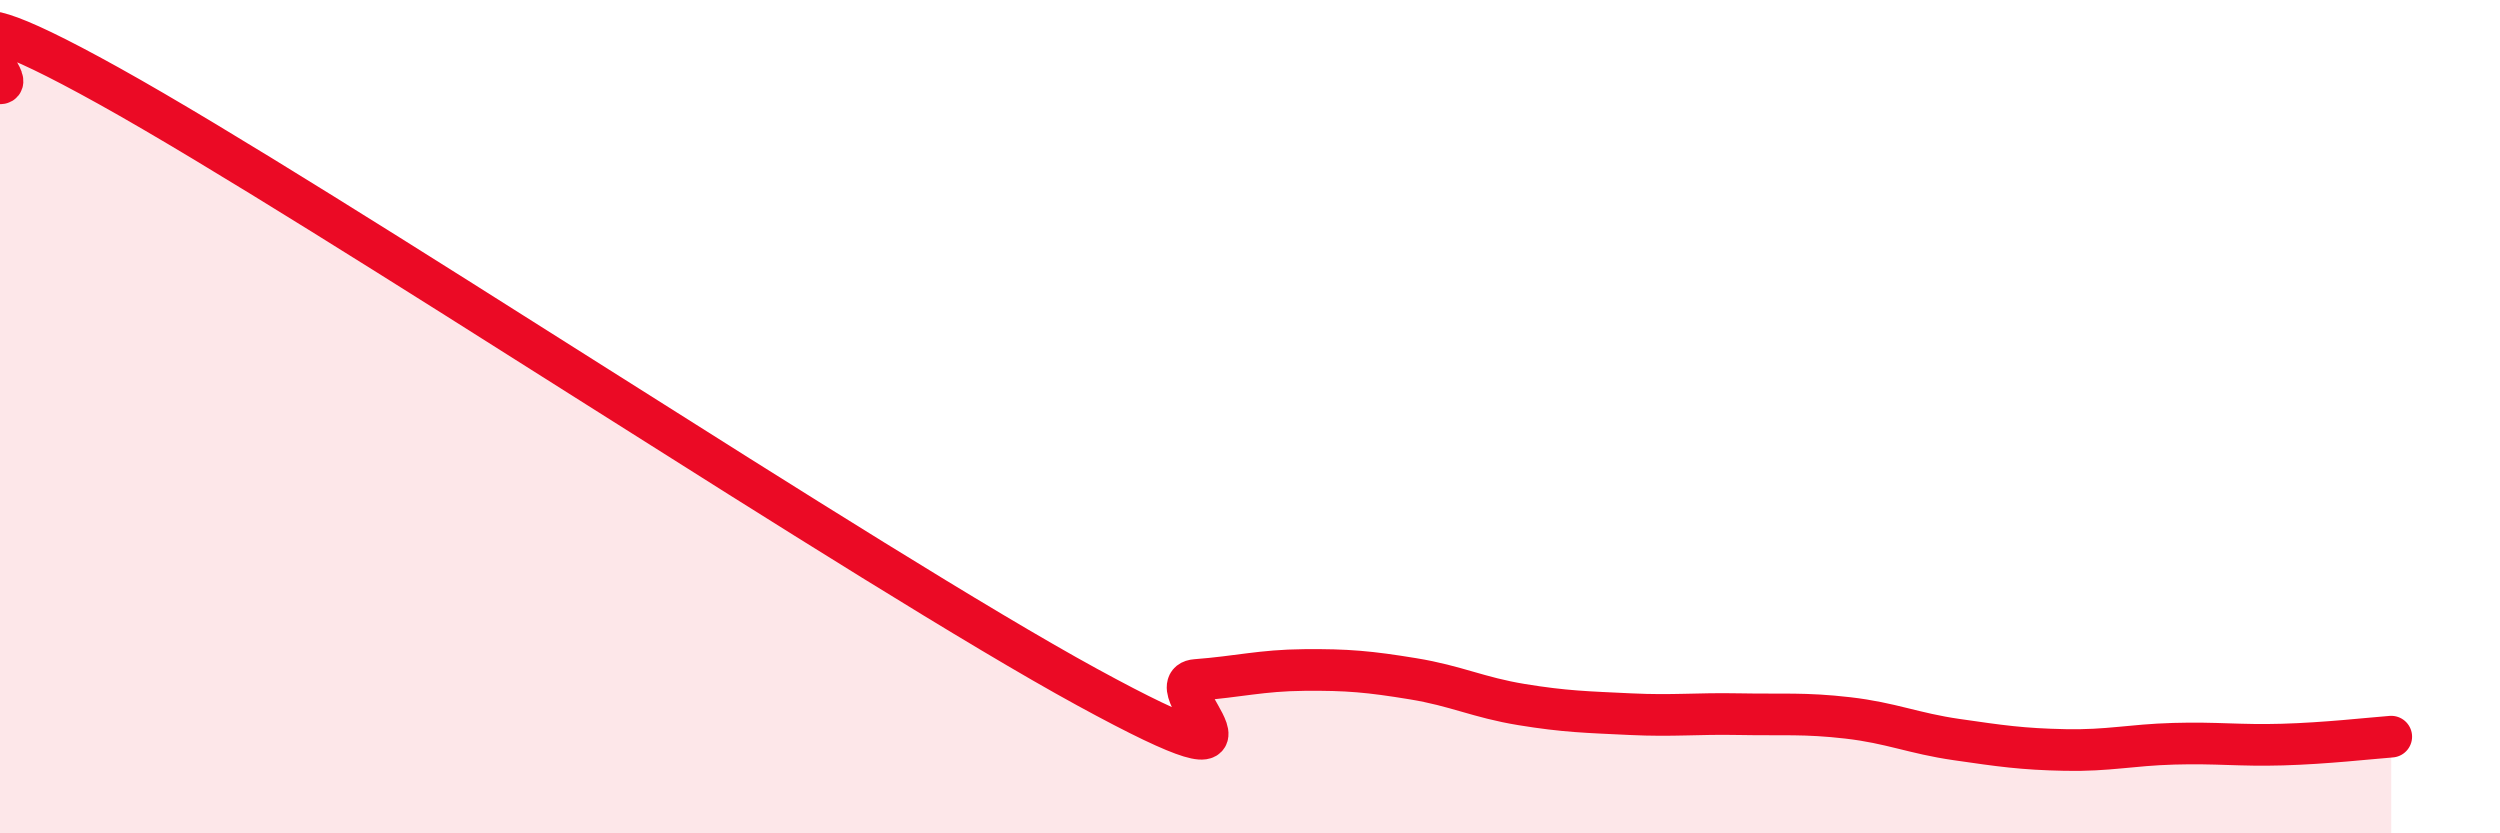 
    <svg width="60" height="20" viewBox="0 0 60 20" xmlns="http://www.w3.org/2000/svg">
      <path
        d="M 0,2 C 0.52,2.01 -2.61,-0.84 2.61,2.06 C 7.83,4.96 20.87,13.64 26.09,16.49 C 31.31,19.34 27.66,16.4 28.7,16.32 C 29.74,16.24 30.26,16.09 31.3,16.08 C 32.34,16.07 32.87,16.12 33.91,16.29 C 34.95,16.46 35.48,16.74 36.52,16.91 C 37.56,17.08 38.09,17.09 39.13,17.14 C 40.17,17.19 40.7,17.12 41.74,17.14 C 42.78,17.16 43.31,17.11 44.35,17.23 C 45.39,17.35 45.92,17.6 46.96,17.75 C 48,17.9 48.53,17.98 49.57,18 C 50.61,18.02 51.13,17.88 52.17,17.85 C 53.21,17.82 53.74,17.9 54.78,17.87 C 55.82,17.84 56.87,17.72 57.39,17.68L57.39 20L0 20Z"
        fill="#EB0A25"
        opacity="0.1"
        stroke-linecap="round"
        stroke-linejoin="round"
      />
      <path
        d="M 0,2 C 0.52,2.01 -2.61,-0.84 2.61,2.06 C 7.83,4.96 20.87,13.64 26.09,16.49 C 31.31,19.34 27.66,16.4 28.7,16.32 C 29.74,16.24 30.26,16.09 31.3,16.08 C 32.34,16.07 32.87,16.12 33.91,16.29 C 34.95,16.46 35.48,16.74 36.52,16.91 C 37.56,17.08 38.09,17.09 39.13,17.14 C 40.17,17.19 40.7,17.12 41.74,17.14 C 42.78,17.16 43.31,17.11 44.35,17.23 C 45.39,17.35 45.92,17.6 46.96,17.75 C 48,17.9 48.53,17.98 49.57,18 C 50.61,18.02 51.13,17.88 52.17,17.85 C 53.21,17.82 53.74,17.9 54.78,17.87 C 55.82,17.84 56.87,17.72 57.39,17.68"
        stroke="#EB0A25"
        stroke-width="1"
        fill="none"
        stroke-linecap="round"
        stroke-linejoin="round"
      />
    </svg>
  